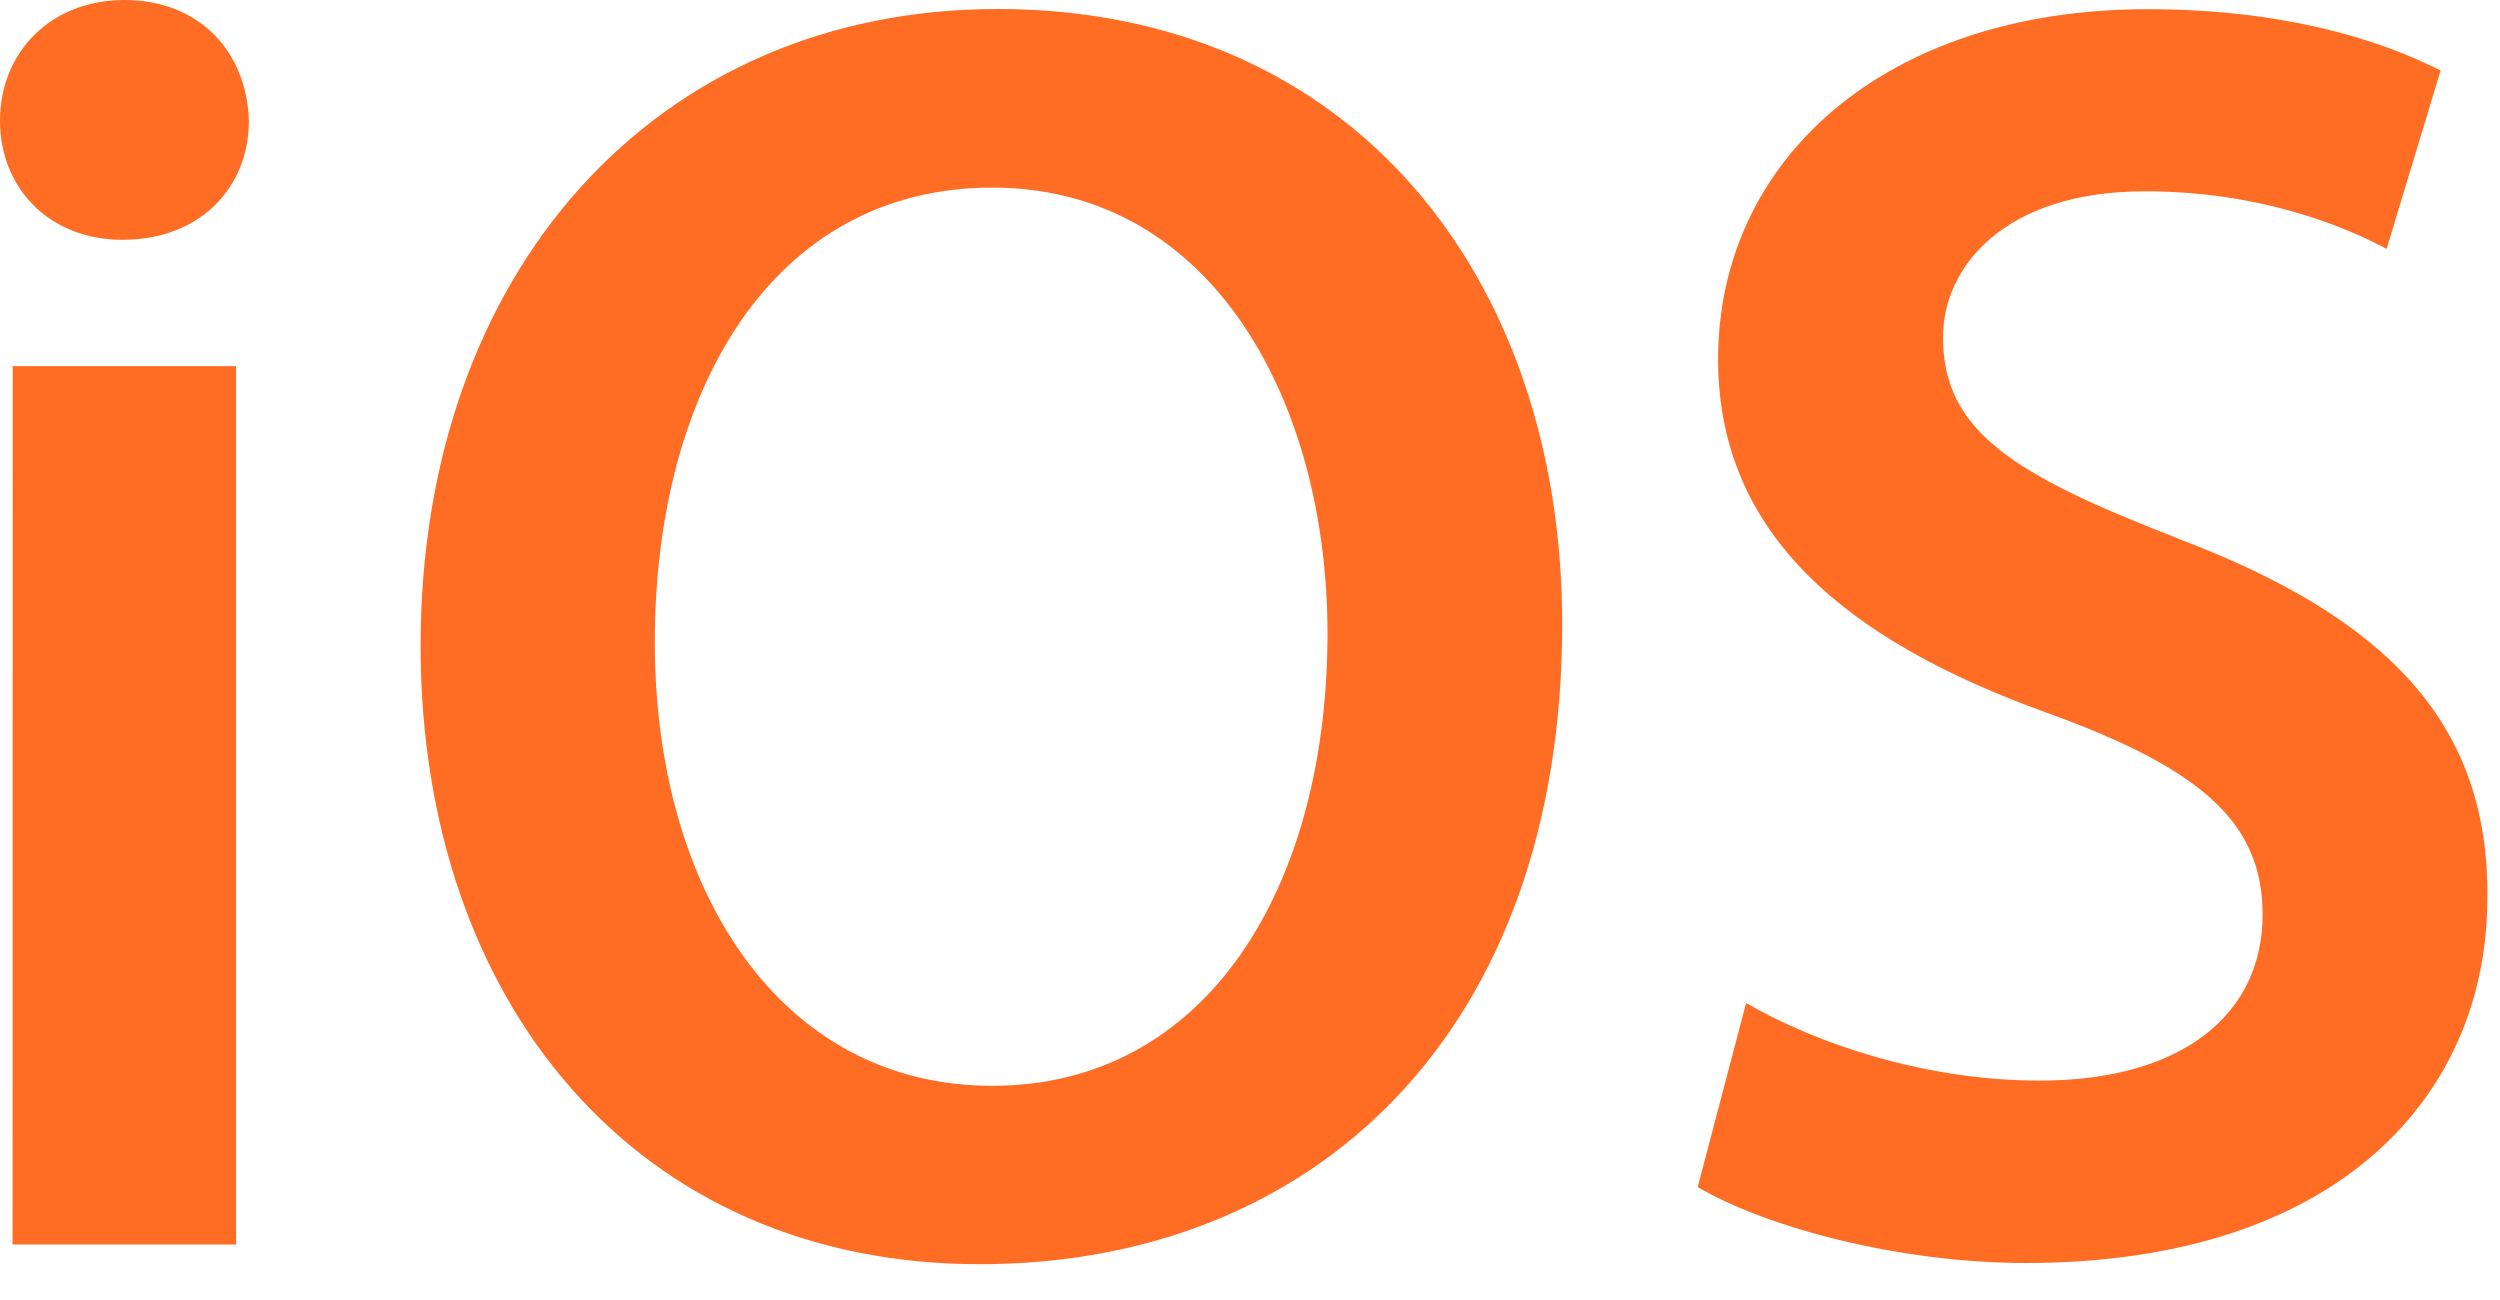 <svg width="25" height="13" viewBox="0 0 25 13" fill="none" xmlns="http://www.w3.org/2000/svg">
<path d="M0.126 12.445H2.361V3.661H0.127L0.126 12.445ZM1.246 0C0.506 0 0 0.523 0 1.208C0 1.875 0.486 2.398 1.226 2.398C2.001 2.398 2.489 1.875 2.489 1.208C2.469 0.523 1.999 0 1.243 0H1.246ZM9.976 0.09C6.549 0.09 4.206 2.723 4.206 6.457C4.206 10.027 6.369 12.642 9.796 12.642C13.151 12.642 15.622 10.316 15.622 6.24C15.622 2.777 13.53 0.09 9.977 0.09H9.976ZM9.921 10.858C7.793 10.858 6.548 8.892 6.548 6.421C6.548 3.914 7.72 1.876 9.921 1.876C12.139 1.876 13.275 4.04 13.275 6.331C13.275 8.875 12.068 10.858 9.921 10.858ZM21.756 5.375C20.134 4.745 19.43 4.311 19.43 3.373C19.43 2.67 20.042 1.913 21.45 1.913C22.587 1.913 23.43 2.255 23.866 2.489L24.406 0.705C23.764 0.38 22.803 0.092 21.474 0.092C18.841 0.092 17.181 1.607 17.181 3.592C17.181 5.342 18.461 6.404 20.464 7.126C22.016 7.686 22.626 8.226 22.626 9.146C22.626 10.138 21.829 10.806 20.399 10.806C19.262 10.806 18.179 10.446 17.461 10.03L16.977 11.87C17.645 12.267 18.979 12.63 20.257 12.63C23.397 12.63 24.873 10.94 24.873 8.985C24.896 7.235 23.868 6.171 21.756 5.377V5.375Z" fill="#FF6C23"/>
</svg>
